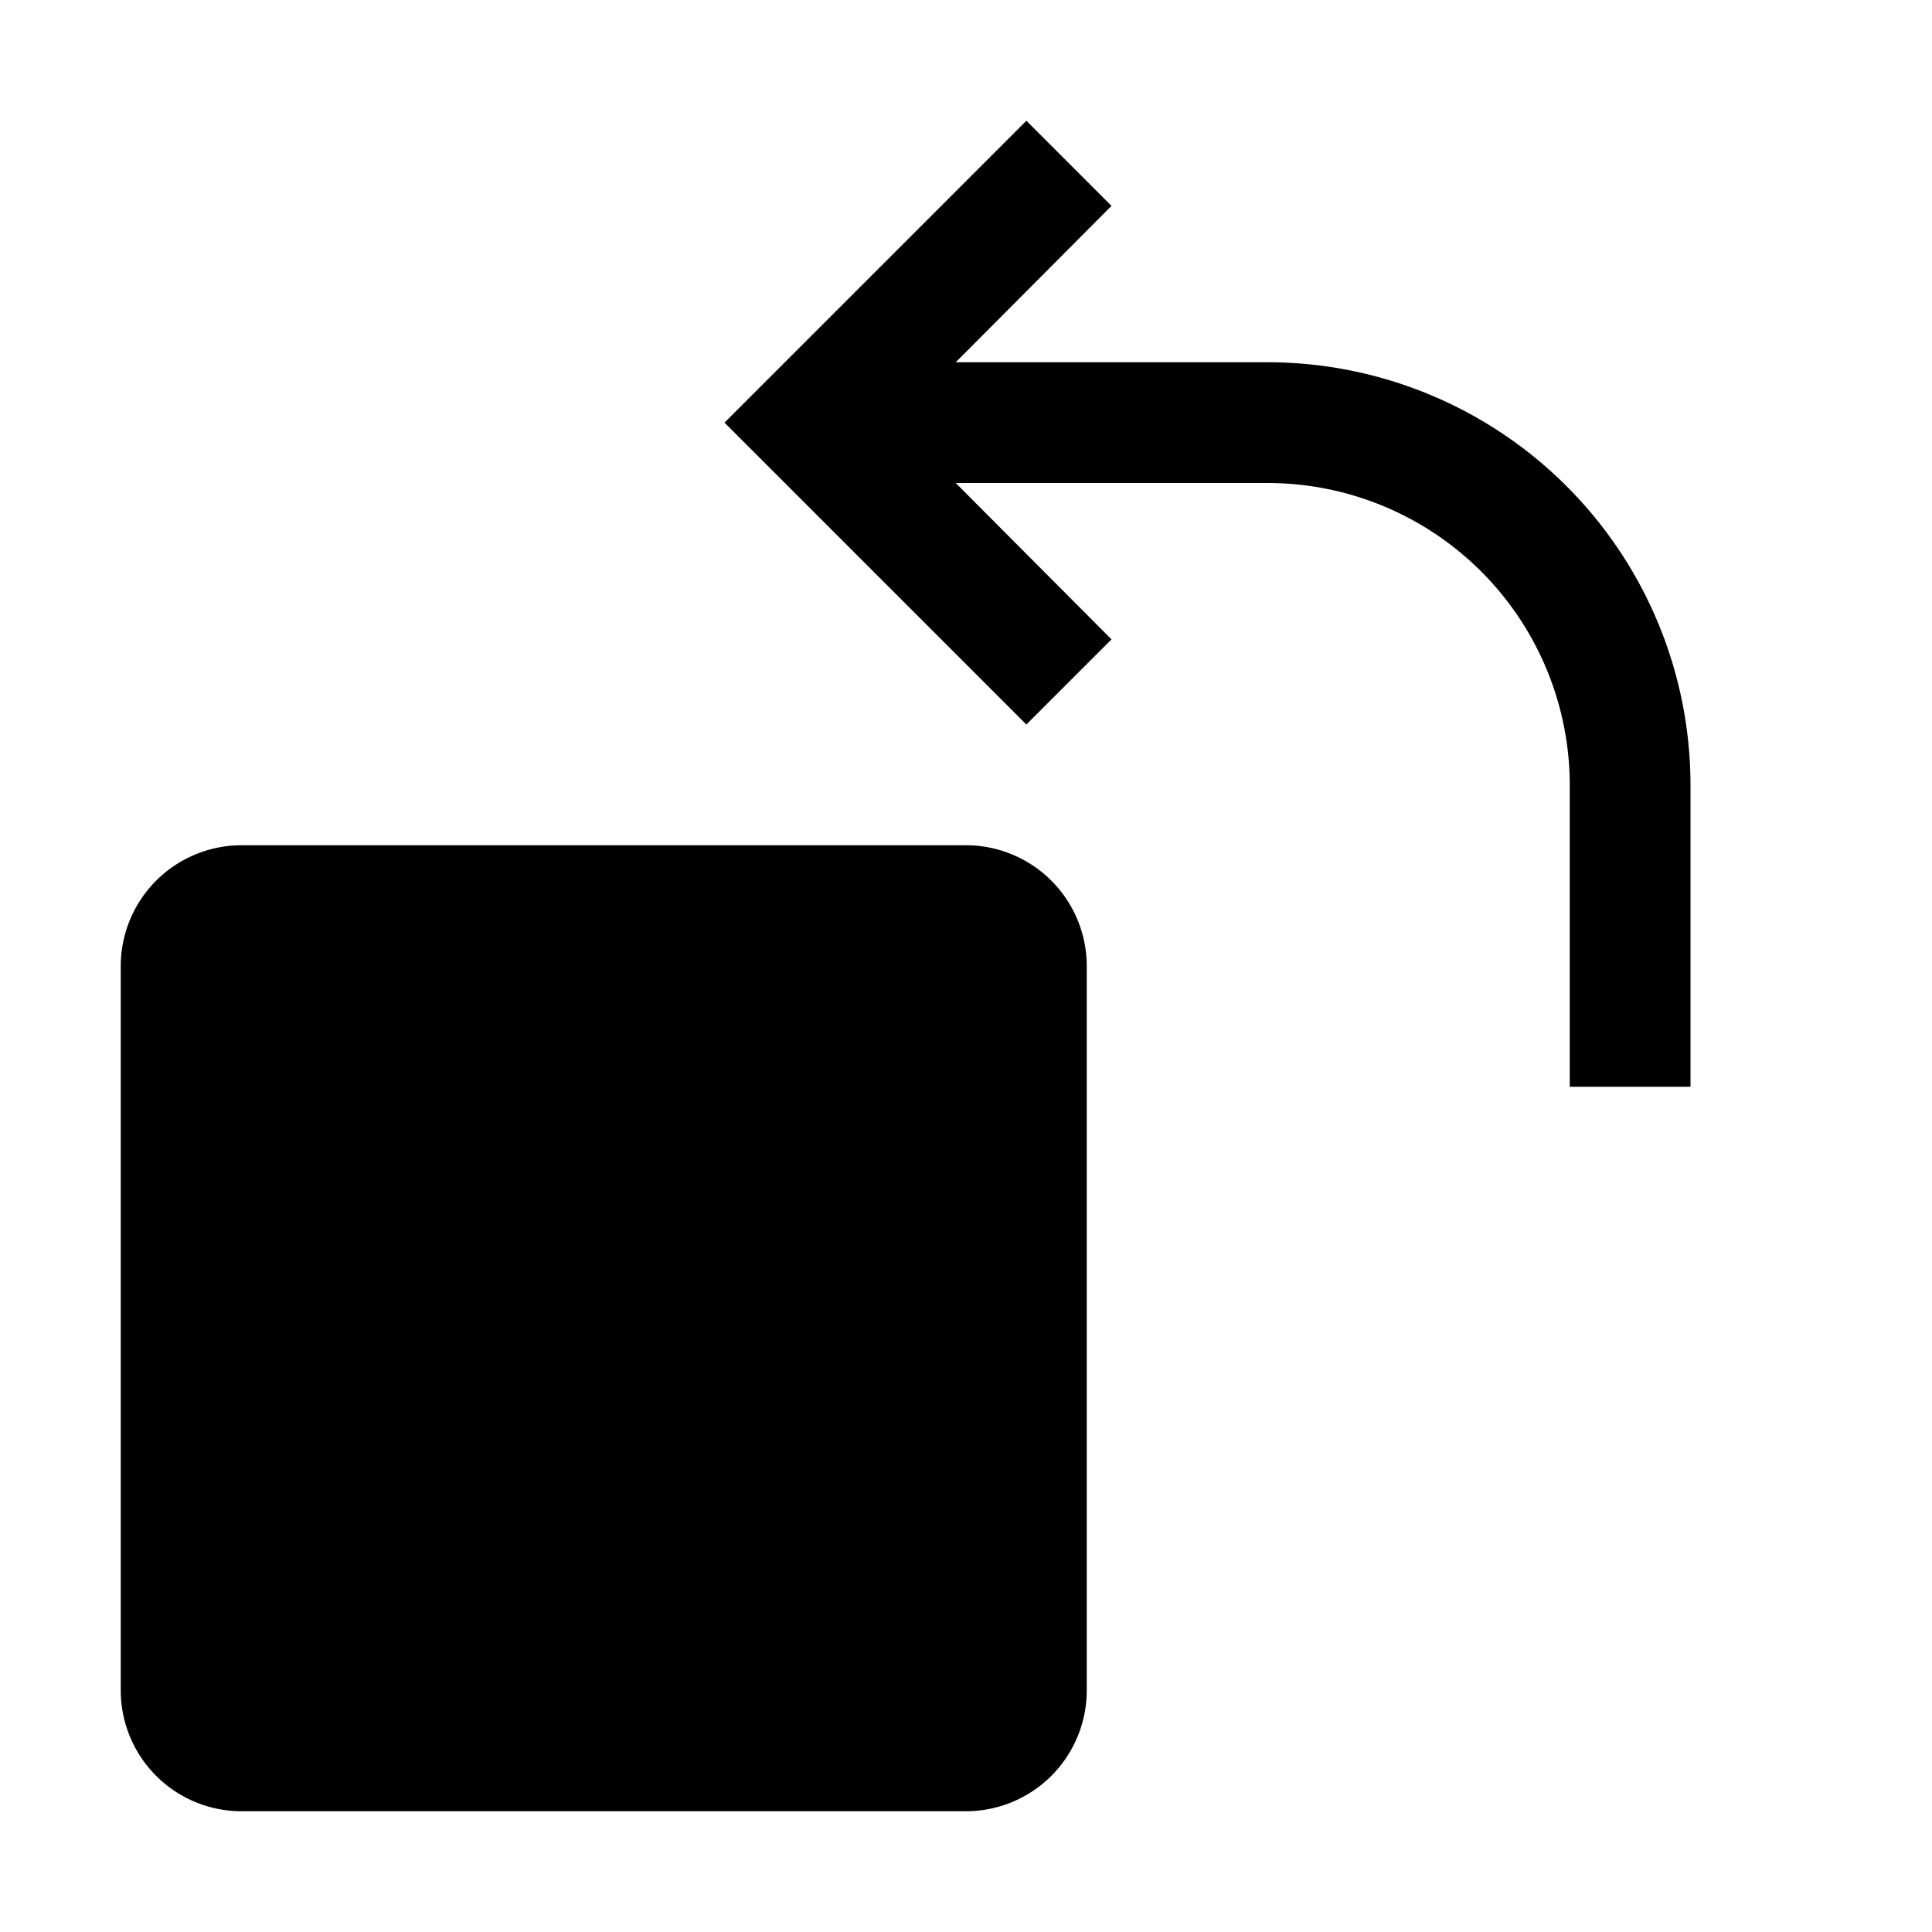 <svg id="icon" xmlns="http://www.w3.org/2000/svg" width="32" height="32" viewBox="0 0 32 32"><defs><style>.cls-1{fill:none;}</style></defs><title>rotate--counterclockwise--filled</title><path d="M2,28V16a2.002,2.002,0,0,1,2-2H16a2.002,2.002,0,0,1,2,2V28a2.002,2.002,0,0,1-2,2H4A2.002,2.002,0,0,1,2,28Z" transform="translate(0 0)"/><path d="M17,2l1.41,1.41L15.83,6H21a7.008,7.008,0,0,1,7,7v5H26V13a5.006,5.006,0,0,0-5-5H15.83l2.58,2.59L17,12,12,7Z" transform="translate(0 0)"/><rect id="_Transparent_Rectangle_" data-name="&lt;Transparent Rectangle&gt;" class="cls-1" width="32" height="32"/></svg>